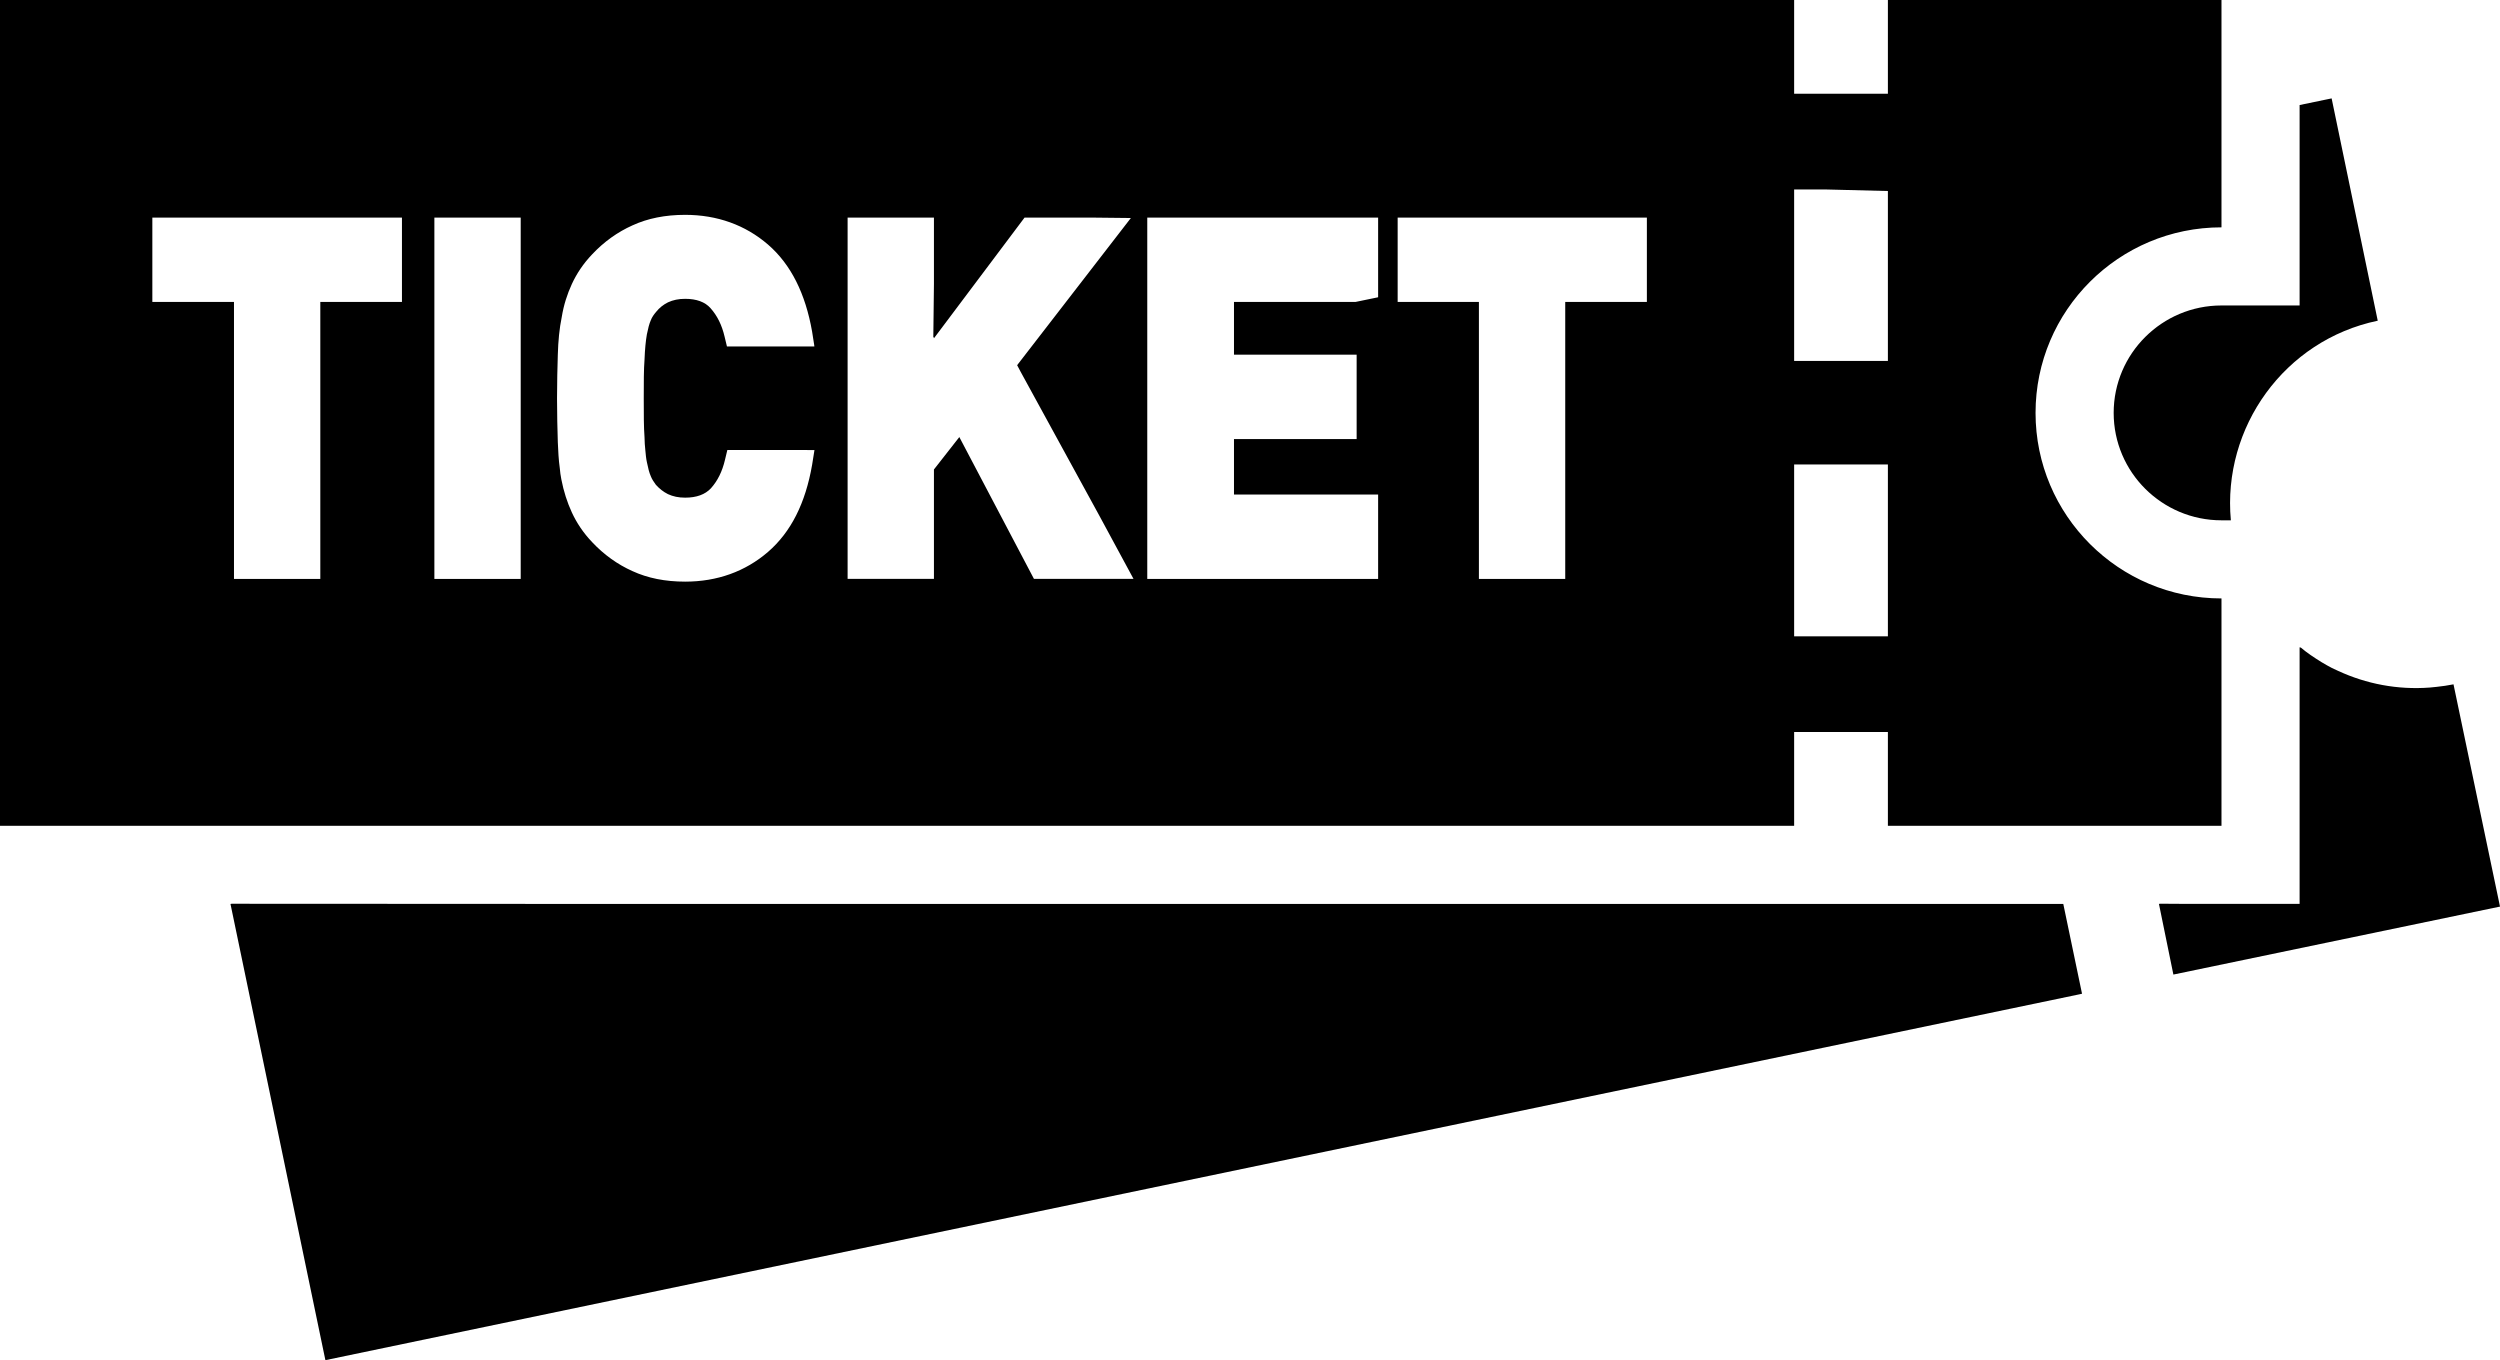 <?xml version="1.0" encoding="UTF-8"?>
<svg id="_レイヤー_2" data-name="レイヤー 2" xmlns="http://www.w3.org/2000/svg" viewBox="0 0 512 278.56">
  <defs>
  </defs>
  <g id="_2" data-name="2">
    <g>
      <polygon class="st0" points="422.56 185.12 110.21 185.12 47.36 185.09 47.36 185.12 47.2 185.12 66.64 278.56 425.75 203.66 426.24 203.55 426.24 203.55 426.4 203.52 422.56 185.12"/>
      <path class="st0" d="M470.96,62.56h-16c-12.16,0-22.08,9.84-22.08,22s9.92,22,22.08,22h1.92c-1.76-19.04,10.96-36.88,30.08-40.88l-9.39-45.28-.02-.09h0l-.03-.16-6.56,1.36v41.04Z"/>
      <path class="st0" d="M511.84,185.71l.16-.04-9.43-45.08-.06-.28h0l-.03-.16c-1.16.24-2.32.39-3.47.52-.47.05-.93.11-1.4.14-6.59.5-13.01-.75-18.75-3.41-.43-.2-.86-.38-1.28-.59-.74-.38-1.45-.8-2.16-1.22-1.49-.93-2.96-1.89-4.3-3.04v.11c-.05-.04-.11-.07-.16-.11v52.56h-23.85l-4.8-.03v.03s-.16,0-.16,0l2.96,14.48,66.64-13.87h.08Z"/>
      <path class="st0" d="M367.44,169.12v-19.2h19.2v19.2h68.32v-46.56c-21.04,0-38.08-17.04-38.08-38s17.04-38,38.08-38V0h-68.32v19.2h-19.2V0H0v169.12h367.44ZM367.44,130.32v-35.2h19.2v35.2h-19.2ZM386.64,39.12h0v34.8h-19.2v-35.12h6.35l12.85.32ZM320.56,61.84v56.72h-17.68v-56.72h-16.64v-17.28h51.04v17.28h-16.72ZM282.24,60.88l-4.64.96h-24.88v10.64h0v.16h25.12v17.28h-25.12v11.2h0v.16h29.52v17.28h-47.28V44.56h47.28v16.32ZM209.84,44.56h13.6l8.16.09-23.29,30.14.72,1.36,16.12,29.47,6.99,12.93h-20.39l-15.28-29.04-5.2,6.64v22.4h-17.68V44.56h17.68v13.6l-.13,11.02.13-.17v.27l18.56-24.72ZM166.78,70.96h-17.9l-.48-2c-.56-2.4-1.52-4.32-2.88-5.84-1.12-1.28-2.88-1.92-5.2-1.92-1.36,0-2.48.24-3.52.72-.96.48-1.76,1.12-2.4,1.92-.48.56-.88,1.12-1.12,1.76-.32.72-.56,1.68-.8,2.88-.24,1.36-.4,3.04-.48,5.12-.16,2.08-.16,4.72-.16,8s0,5.84.16,8c0,.88.08,1.76.16,2.56.08.88.16,1.76.32,2.48.24,1.2.48,2.16.8,2.88.24.64.64,1.2,1.04,1.76.72.8,1.52,1.44,2.48,1.92,1.04.48,2.16.72,3.52.72,2.32,0,4.08-.64,5.28-1.92,1.36-1.52,2.32-3.44,2.88-5.84l.48-2h15.62l2.22.02-.48,3.02c-1.36,7.84-4.32,13.76-9.04,17.84-4.64,4-10.4,6.08-16.96,6.08-4.08,0-7.68-.72-10.8-2.16-3.04-1.36-5.84-3.36-8.24-5.92-1.84-1.92-3.2-4-4.16-6.08-.96-2.08-1.68-4.32-2.16-6.8-.16-.72-.24-1.52-.32-2.32-.24-1.68-.32-3.44-.4-5.28-.08-2.72-.16-5.68-.16-8.96s.08-6.32.16-8.96c.08-2.8.32-5.36.8-7.68.4-2.48,1.12-4.72,2.08-6.8.96-2.08,2.32-4.16,4.16-6.08,2.4-2.56,5.2-4.56,8.24-5.92,3.12-1.44,6.72-2.16,10.8-2.16,6.56,0,12.32,2.08,16.96,6.08,4.72,4.08,7.68,10.08,9.04,17.84l.43,2.75.03.29ZM106.64,44.56v74h-17.68V44.56h17.68ZM65.6,61.84v56.72h-17.68v-56.72h-16.72v-17.28h51.12v17.28h-16.72Z"/>
    </g>
  </g>
</svg>